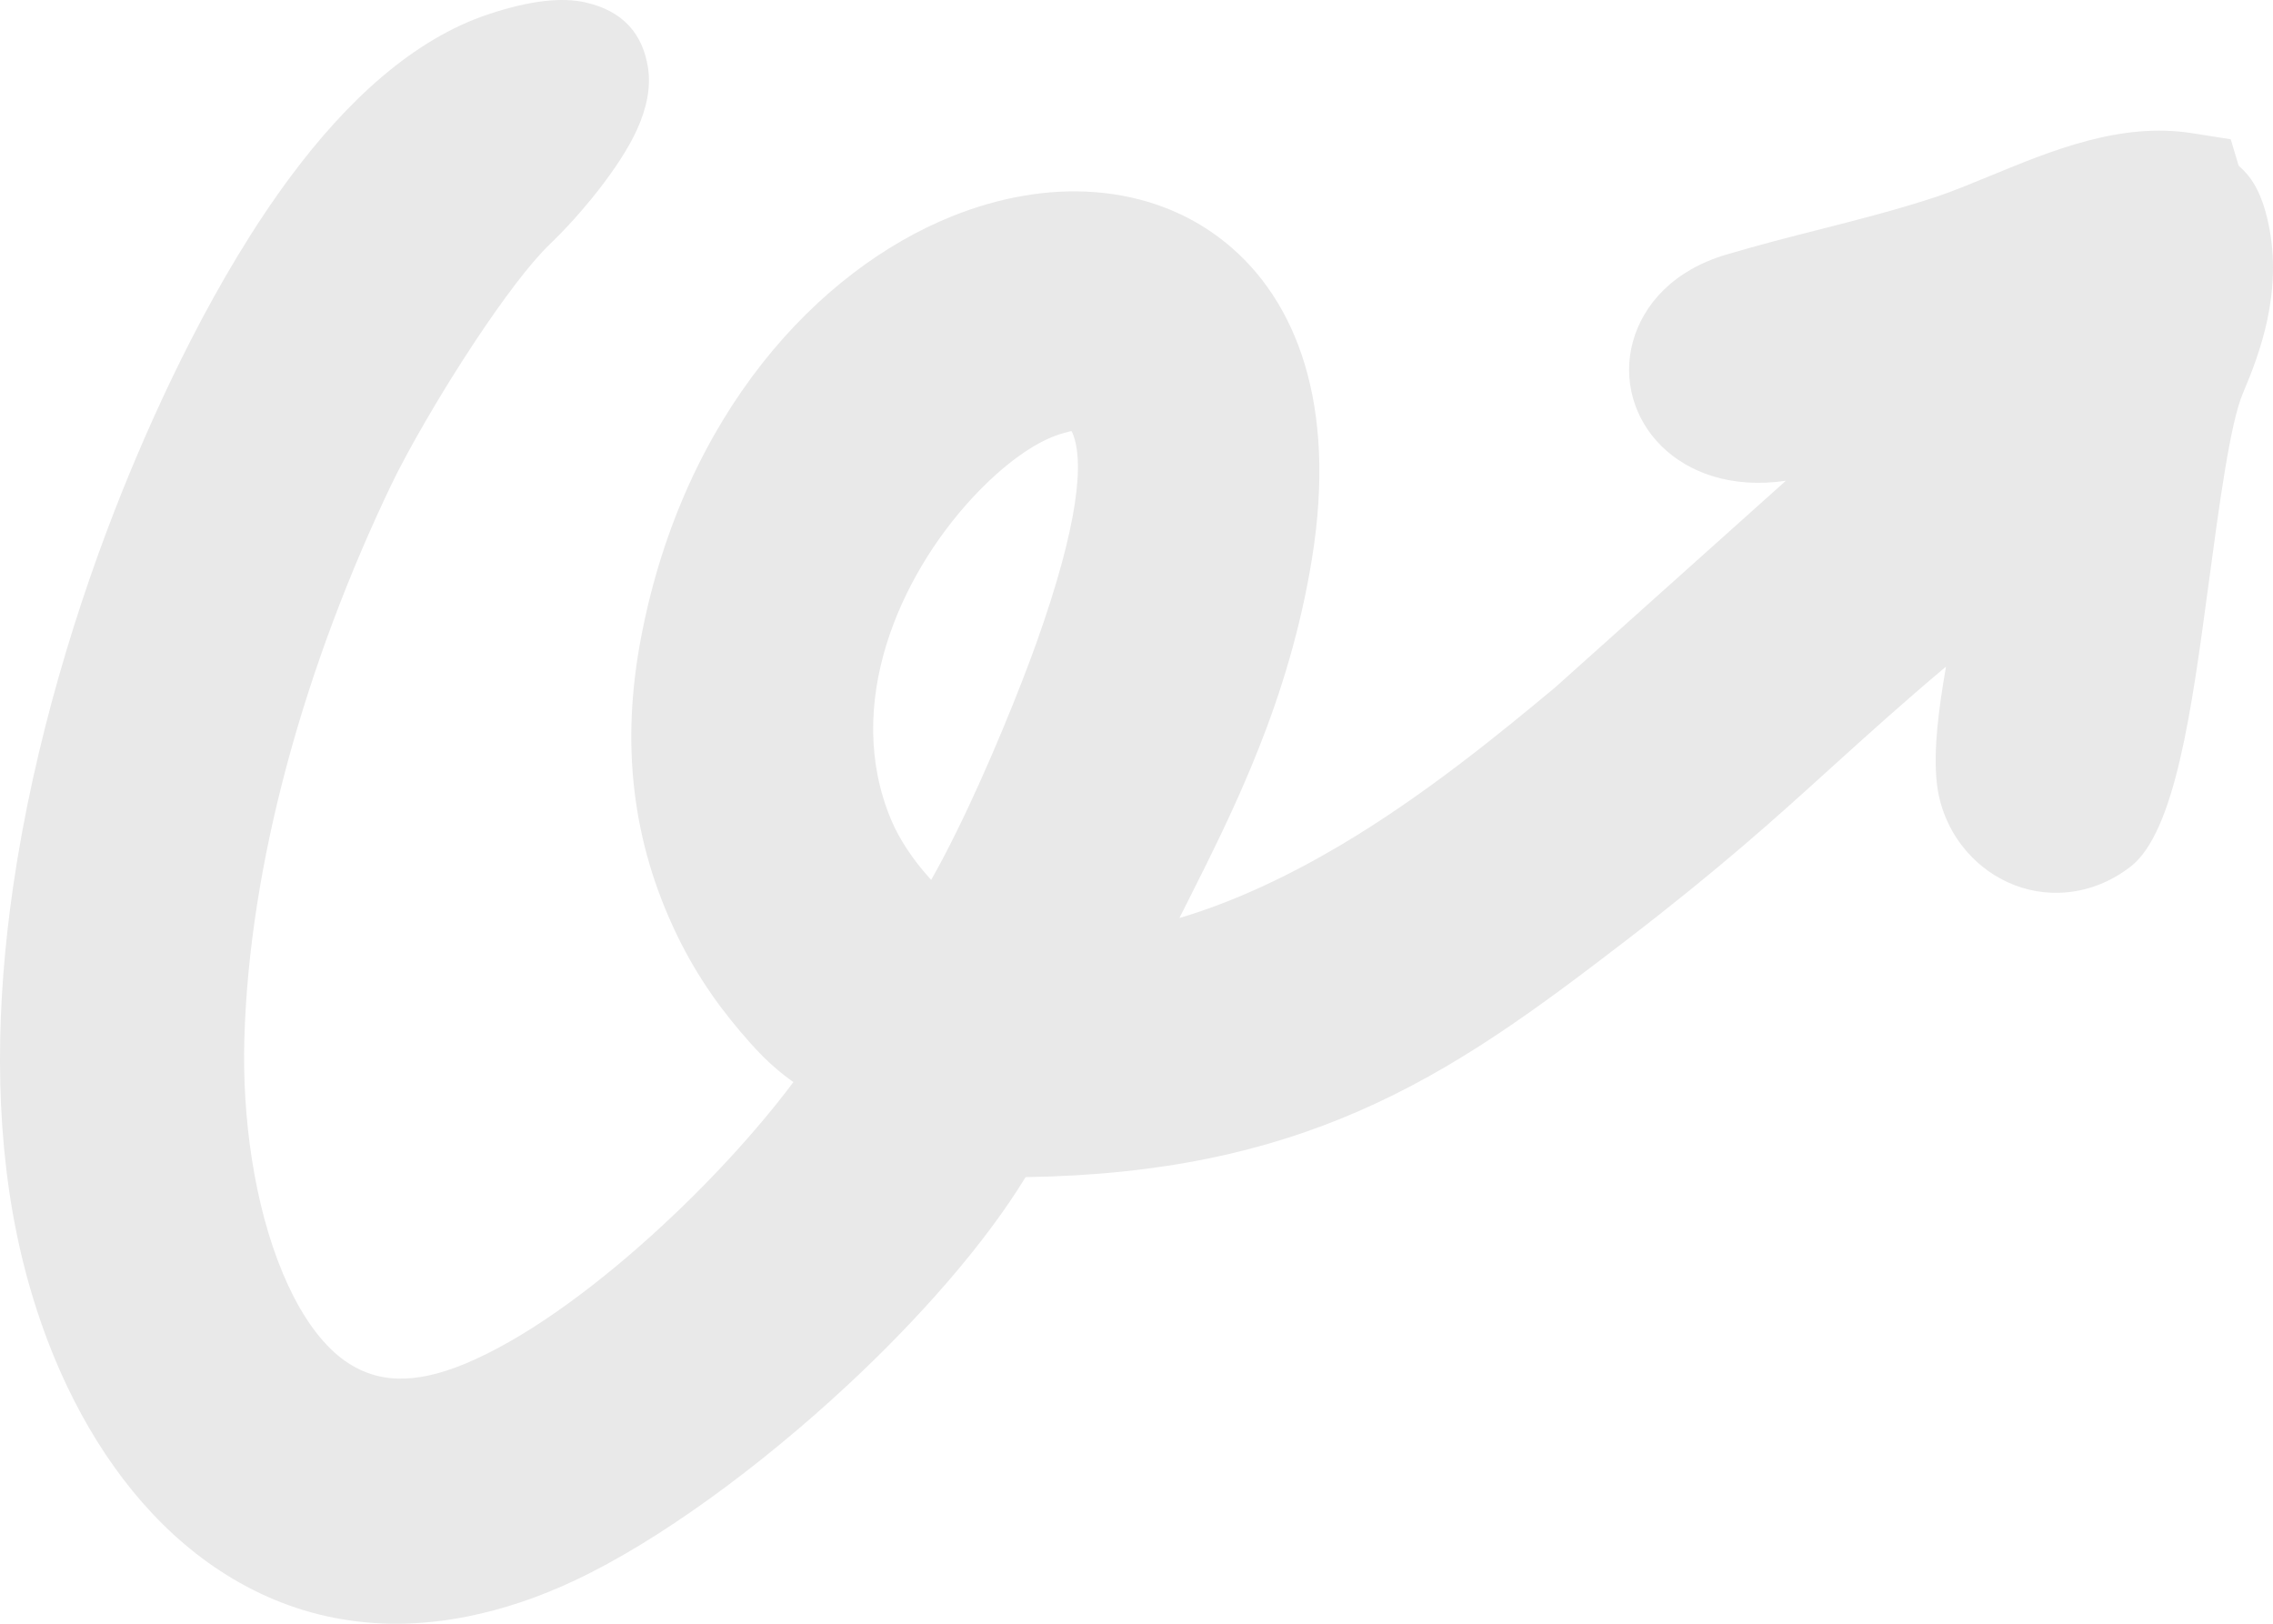 <svg width="56" height="40" viewBox="0 0 56 40" fill="none" xmlns="http://www.w3.org/2000/svg">
<path fill-rule="evenodd" clip-rule="evenodd" d="M23.565 20.491C24.36 18.882 25.143 16.934 25.536 15.833C26.569 12.935 26.734 11.319 26.403 10.622C26.4 10.615 26.302 10.64 26.154 10.683C25.509 10.873 24.712 11.446 23.945 12.277C22.16 14.208 20.765 17.352 21.954 20.193C22.155 20.674 22.501 21.191 22.895 21.624L22.942 21.675C23.14 21.329 23.351 20.924 23.565 20.491ZM30.195 5.976C31.954 7.4 32.932 9.978 32.325 13.75C31.76 17.253 30.393 19.963 29.238 22.256L29.056 22.616C30.439 22.204 31.774 21.562 33.015 20.828C35.074 19.609 36.928 18.088 38.31 16.938L43.999 11.843C42.65 12.042 41.593 11.64 40.933 10.989C40.589 10.648 40.352 10.239 40.23 9.8C40.105 9.35 40.103 8.875 40.231 8.412C40.485 7.495 41.236 6.652 42.534 6.271C43.395 6.018 44.082 5.843 44.764 5.67C45.762 5.416 46.748 5.165 47.721 4.843C48.087 4.721 48.549 4.531 49.026 4.335C50.567 3.699 52.25 3.006 54.001 3.28L54.959 3.431L55.152 4.079C55.432 4.324 55.712 4.681 55.888 5.511C56.066 6.352 56.014 7.16 55.855 7.9C55.712 8.565 55.478 9.173 55.259 9.687C54.944 10.428 54.676 12.428 54.404 14.454C54.001 17.455 53.592 20.506 52.485 21.354C51.994 21.73 51.464 21.928 50.937 21.98C50.41 22.032 49.906 21.938 49.458 21.731C49.023 21.53 48.64 21.223 48.345 20.842C48.002 20.4 47.774 19.855 47.714 19.257C47.633 18.454 47.763 17.463 47.944 16.421C46.861 17.331 45.972 18.136 45.105 18.921C43.726 20.171 42.404 21.368 40.059 23.169C37.843 24.871 35.877 26.328 33.459 27.379C31.215 28.355 28.652 28.946 25.267 28.998C24.27 30.633 22.657 32.475 20.852 34.15C18.695 36.152 16.22 37.964 14.17 38.929C13.271 39.353 12.396 39.643 11.549 39.814L11.549 39.815C9.171 40.296 7.123 39.809 5.427 38.699C3.803 37.638 2.543 36.017 1.656 34.156C1.093 32.975 0.676 31.685 0.408 30.376C-0.151 27.641 -0.093 24.7 0.324 21.836C0.84 18.293 1.907 14.845 3.026 12.067C3.885 9.935 5.314 6.828 7.164 4.344C8.543 2.492 10.174 0.97 12.033 0.351C13.082 0.002 13.857 -0.067 14.416 0.058C15.36 0.268 15.838 0.845 15.965 1.67C16.04 2.153 15.931 2.667 15.699 3.182C15.267 4.138 14.265 5.328 13.555 6.007C13.051 6.49 12.383 7.39 11.728 8.374C10.859 9.68 10.043 11.103 9.645 11.932C8.639 14.028 7.7 16.447 7.032 18.977C6.461 21.141 6.082 23.393 6.02 25.601C5.966 27.495 6.252 29.658 6.969 31.37C7.307 32.175 7.73 32.857 8.242 33.319C8.674 33.707 9.19 33.944 9.797 33.961C10.266 33.974 10.812 33.863 11.445 33.601C12.879 33.007 14.514 31.823 16.022 30.463C17.401 29.222 18.653 27.852 19.547 26.657C19.249 26.444 18.914 26.176 18.488 25.697C18.152 25.319 17.834 24.93 17.537 24.502C17.229 24.06 16.944 23.582 16.683 23.043C16.128 21.896 15.777 20.716 15.631 19.481C15.487 18.264 15.543 16.998 15.802 15.662C16.858 10.194 20.151 6.661 23.445 5.332C24.632 4.853 25.835 4.649 26.959 4.732C28.163 4.821 29.275 5.232 30.195 5.976Z" fill="#E9E9E9"/>
</svg>
